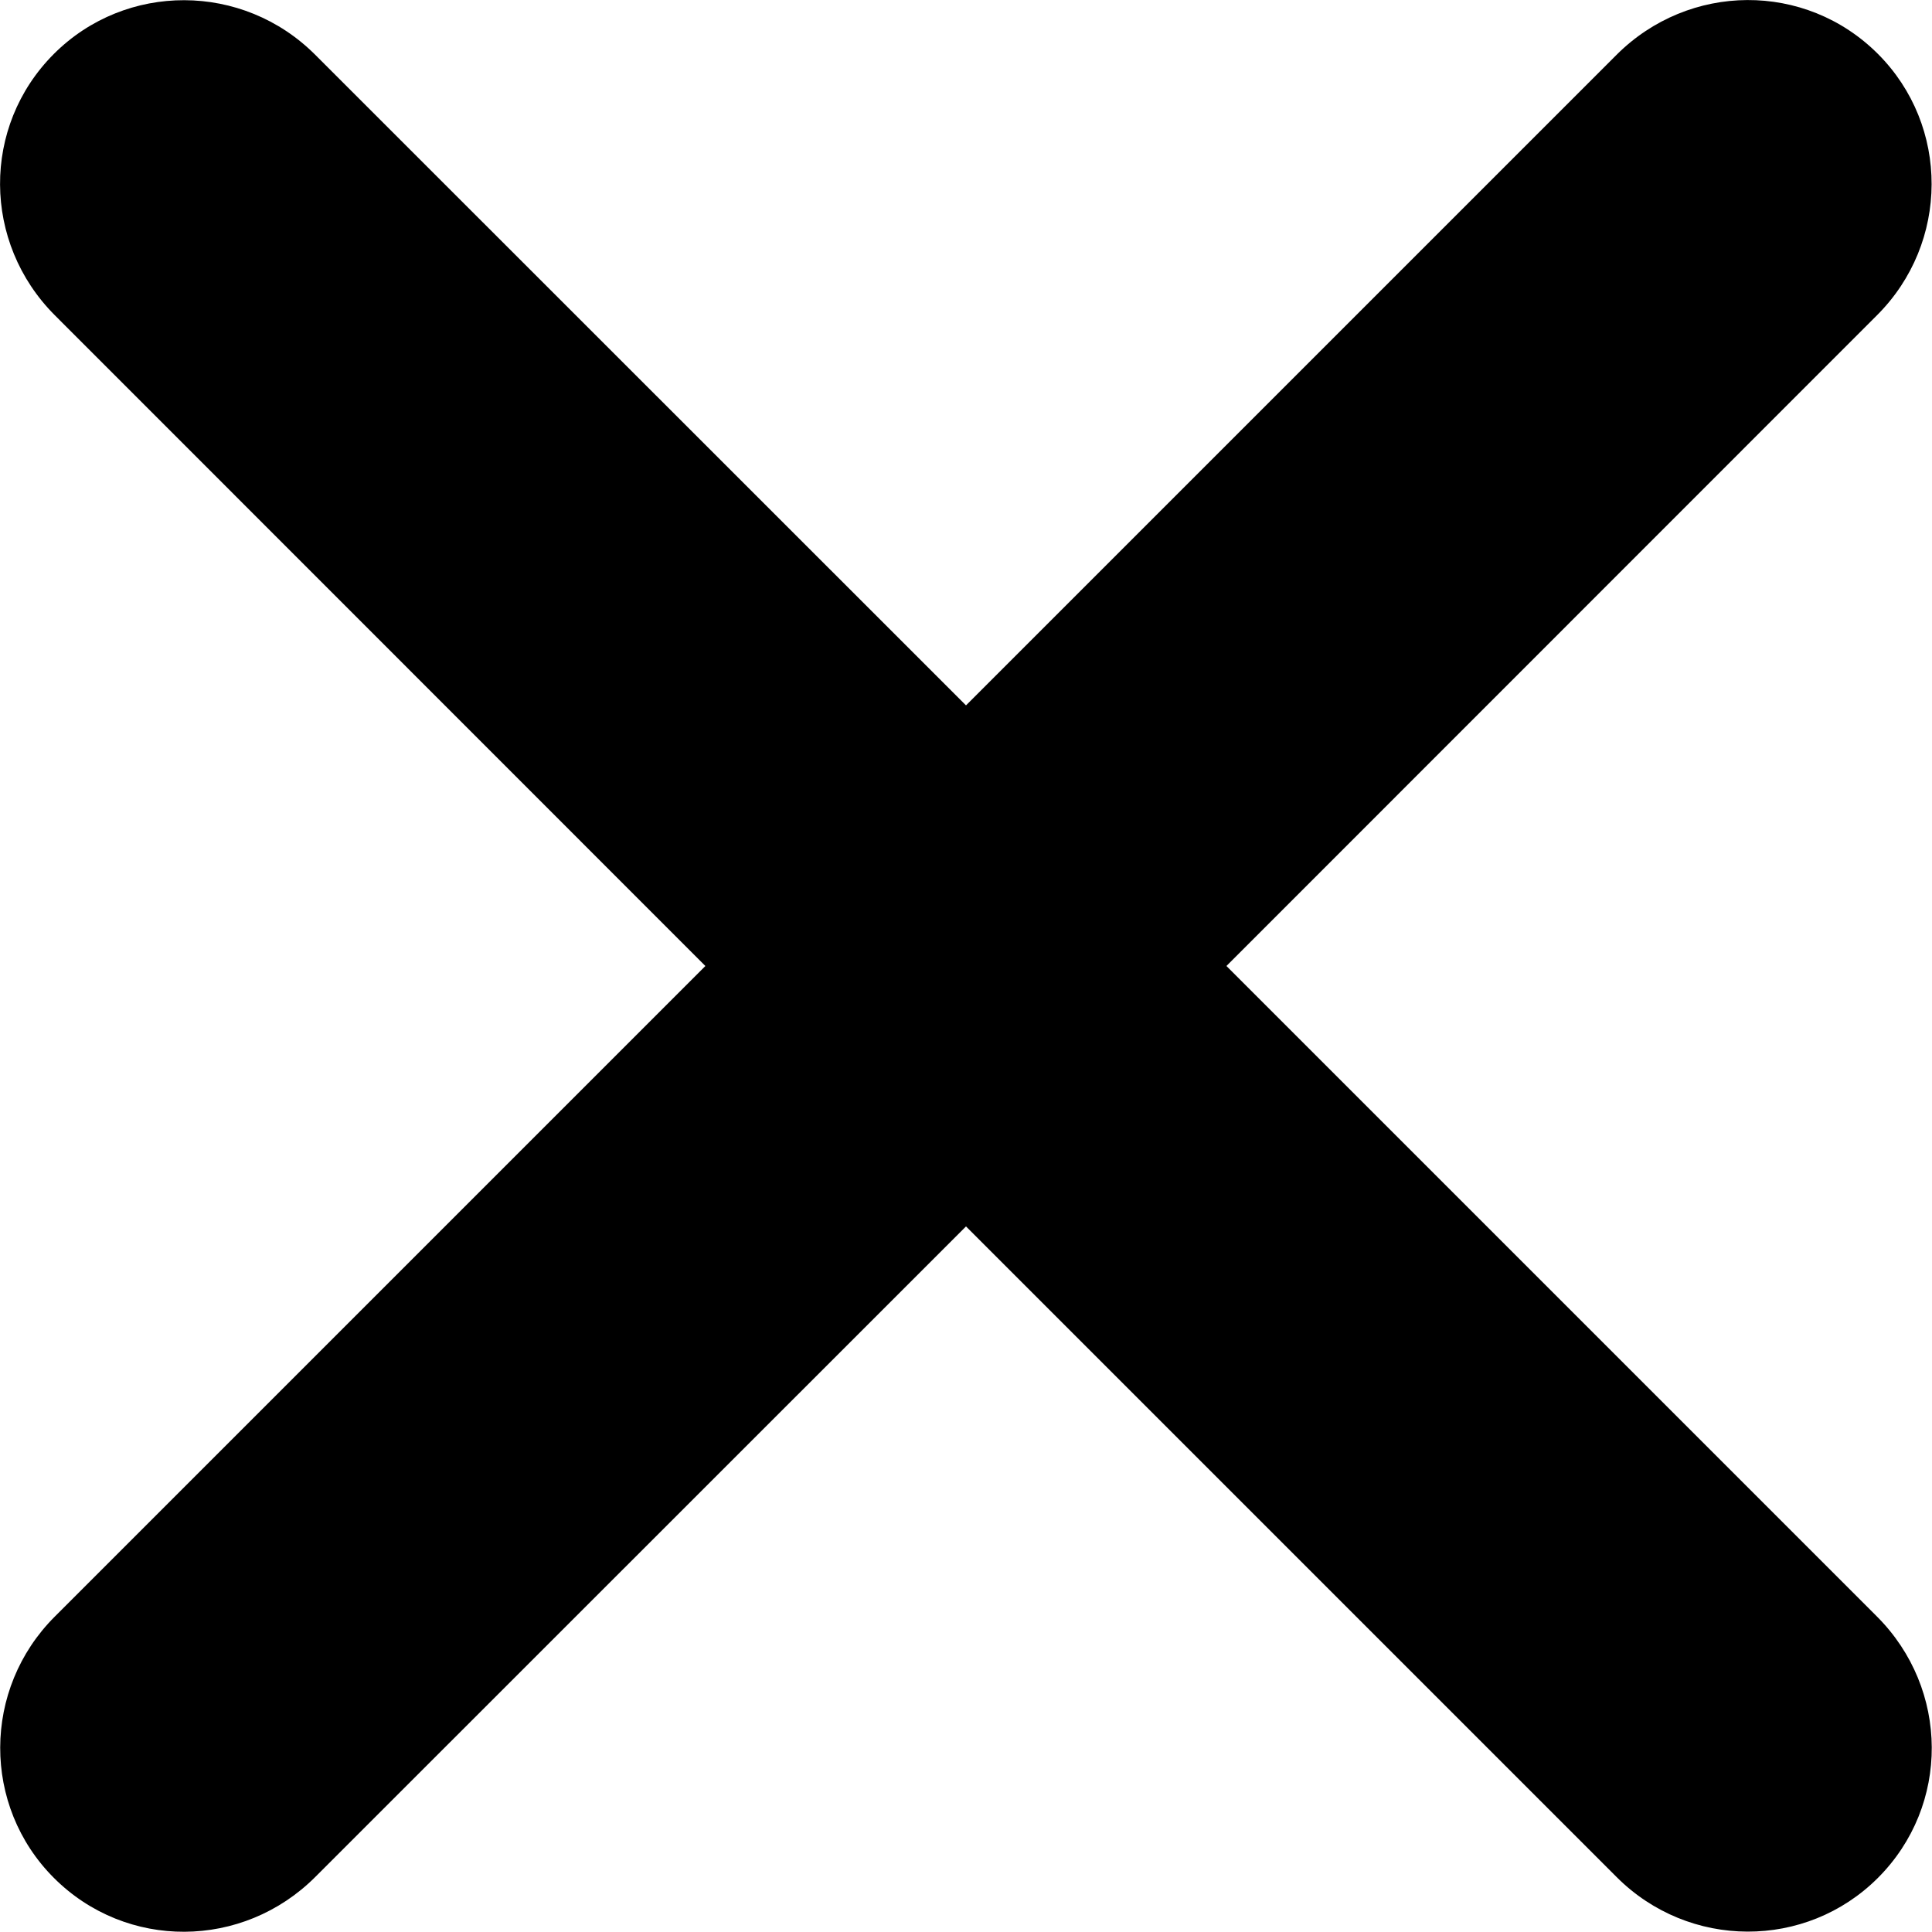 <svg width="10" height="10" viewBox="0 0 10 10" fill="none" xmlns="http://www.w3.org/2000/svg">
<path d="M3.651 5L0.284 1.632C-0.091 1.257 -0.096 0.654 0.279 0.279C0.651 -0.093 1.257 -0.092 1.632 0.284L5 3.651L8.367 0.284C8.742 -0.091 9.345 -0.096 9.72 0.279C10.092 0.651 10.091 1.257 9.715 1.632L6.348 5L9.715 8.367C10.09 8.742 10.095 9.345 9.72 9.72C9.348 10.092 8.742 10.091 8.367 9.715L5 6.348L1.632 9.715C1.257 10.09 0.654 10.095 0.279 9.72C-0.093 9.348 -0.092 8.742 0.284 8.367L3.651 5Z" fill="black"/>
</svg>
